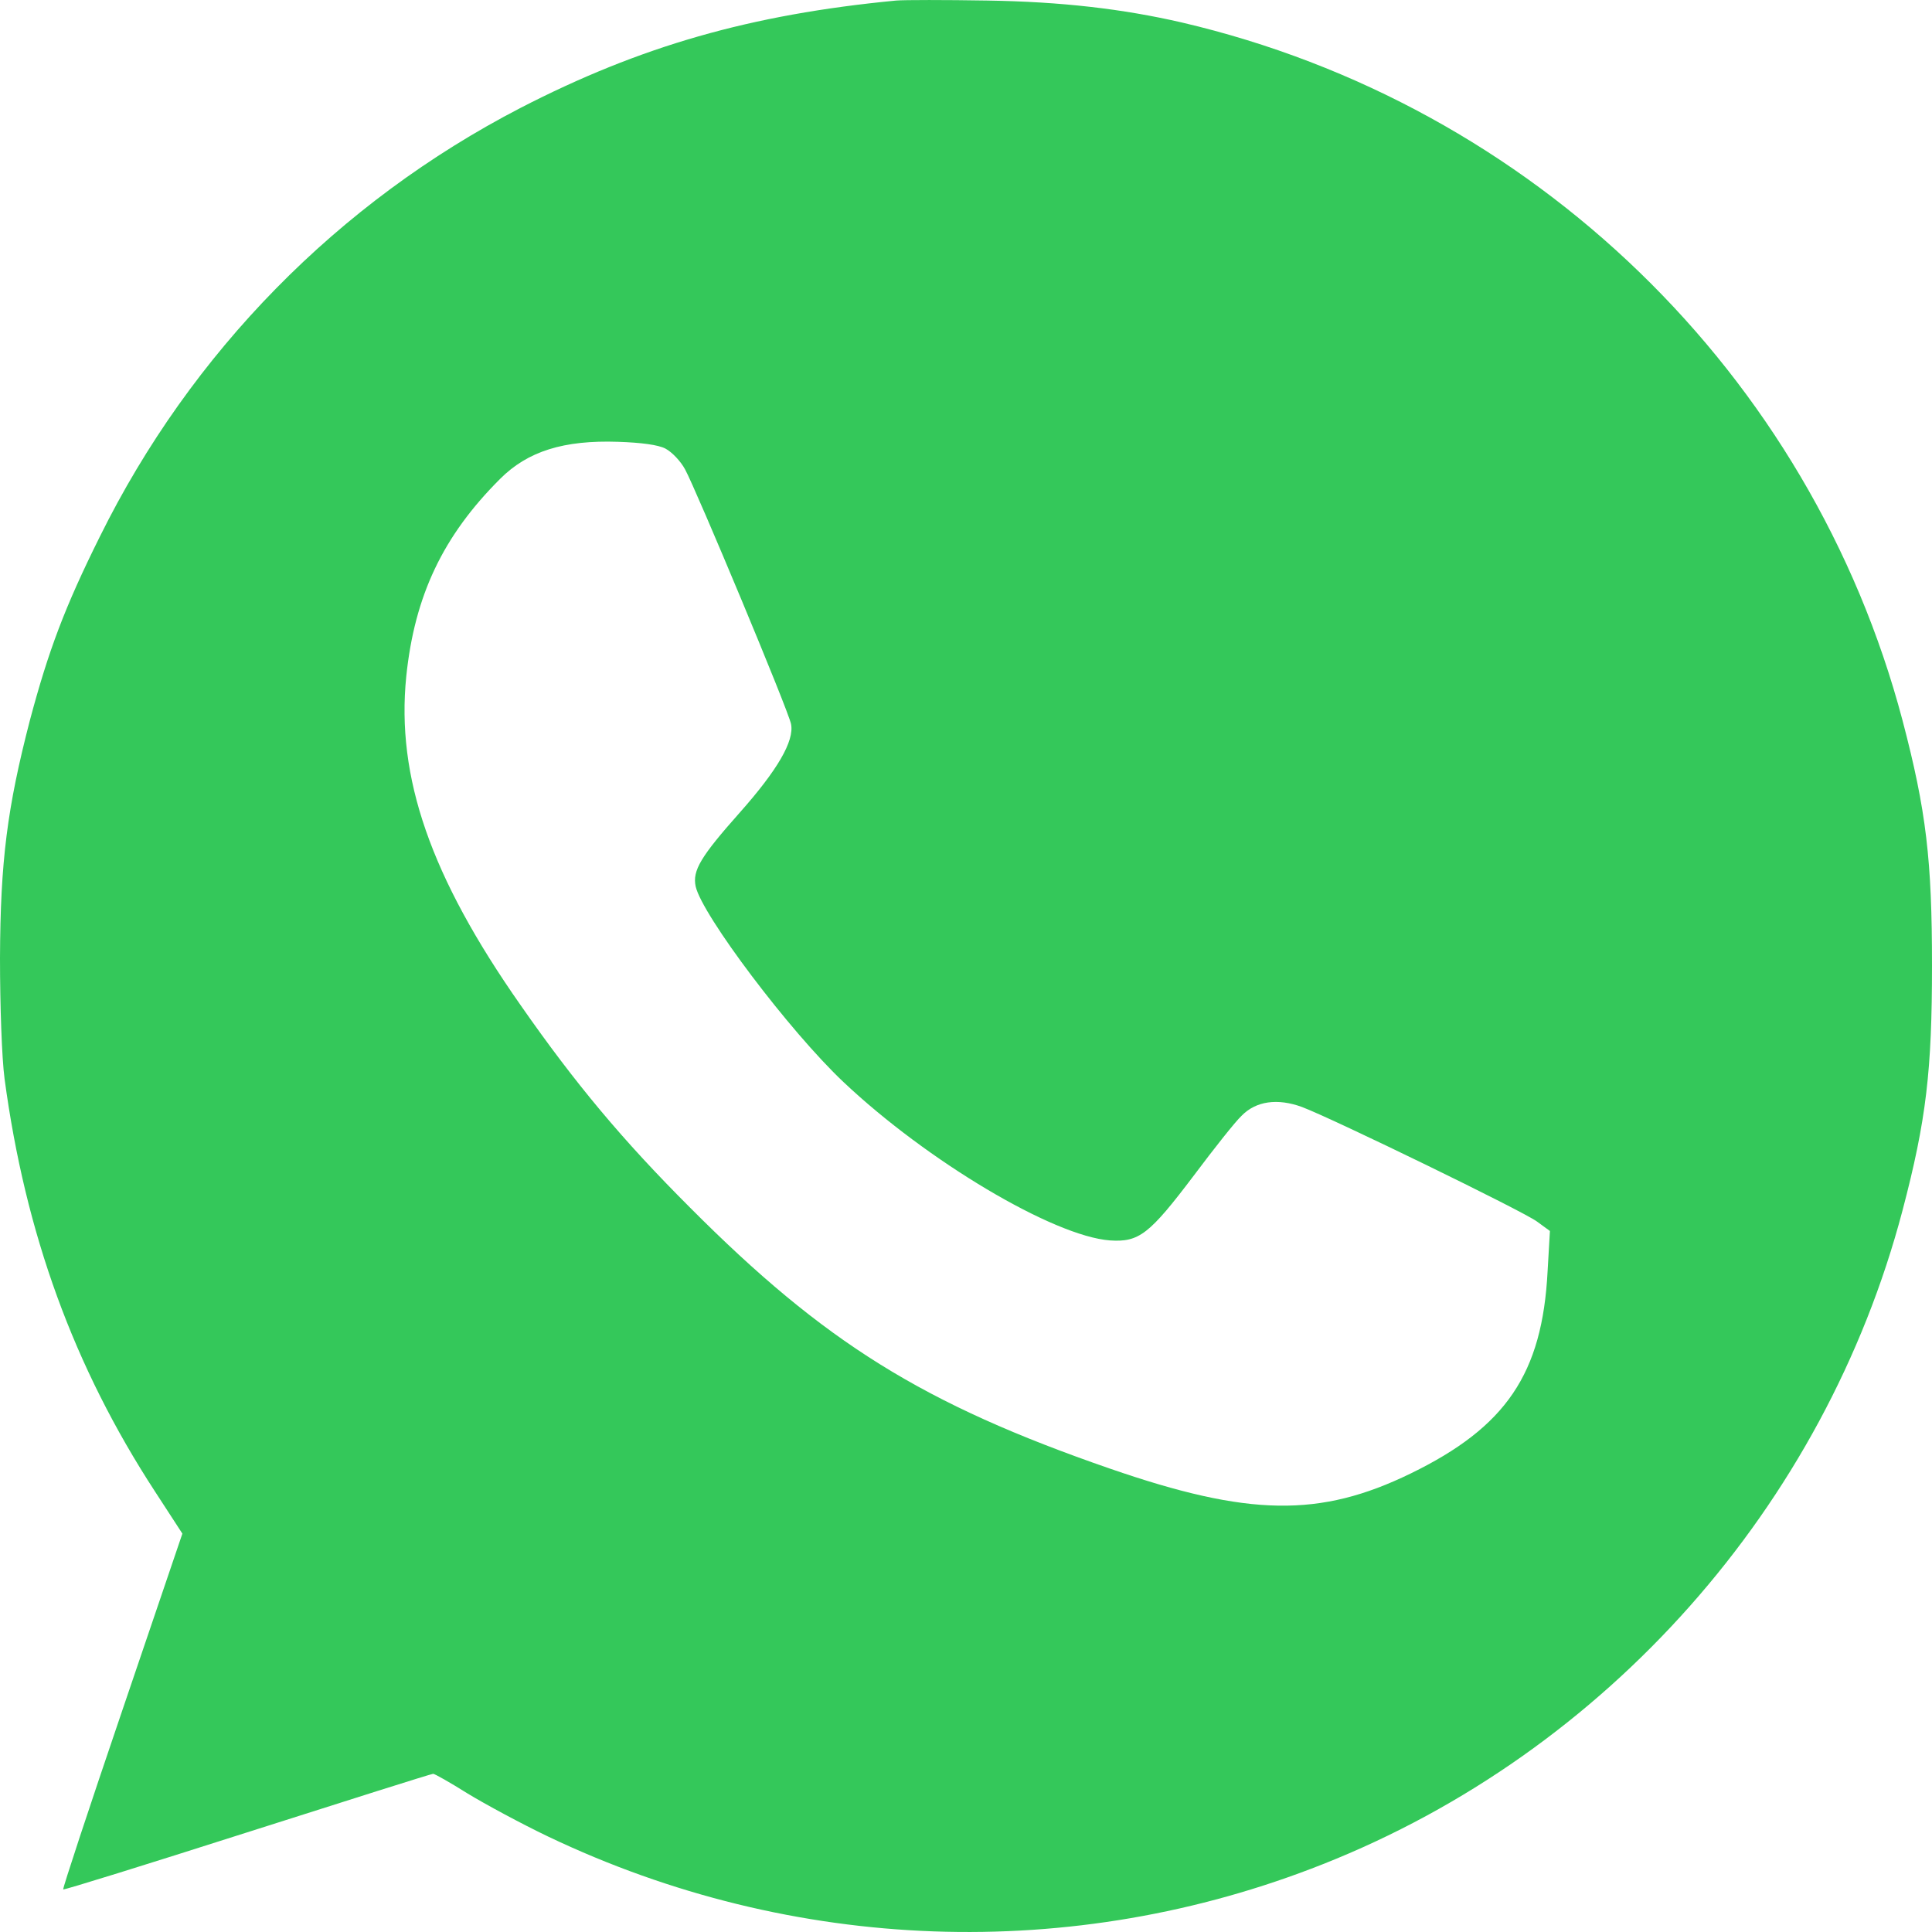 <?xml version="1.0" encoding="UTF-8"?> <svg xmlns="http://www.w3.org/2000/svg" width="25" height="25" viewBox="0 0 25 25" fill="none"><path d="M11.597 0.007C9.707 0.188 8.283 0.599 6.736 1.396C4.376 2.618 2.472 4.558 1.292 6.944C0.837 7.858 0.627 8.42 0.387 9.32C0.093 10.454 0.005 11.143 0 12.395C0 13.02 0.024 13.695 0.059 13.959C0.328 15.963 0.955 17.689 2.007 19.302L2.36 19.845L1.581 22.137C1.15 23.403 0.808 24.44 0.818 24.449C0.827 24.459 1.894 24.127 3.197 23.711C4.499 23.296 5.581 22.953 5.605 22.953C5.625 22.953 5.825 23.066 6.051 23.208C6.276 23.345 6.746 23.599 7.093 23.765C10.26 25.276 13.878 25.407 17.119 24.122C20.79 22.67 23.61 19.488 24.618 15.665C24.927 14.492 25 13.851 25 12.492C25 11.133 24.927 10.493 24.618 9.32C23.433 4.837 19.835 1.352 15.293 0.291C14.529 0.115 13.736 0.022 12.772 0.007C12.233 -0.002 11.704 -0.002 11.597 0.007ZM8.611 5.805C8.694 5.849 8.807 5.966 8.865 6.074C9.007 6.333 10.202 9.193 10.236 9.369C10.28 9.589 10.06 9.965 9.575 10.512C9.066 11.085 8.958 11.265 9.002 11.471C9.086 11.842 10.216 13.343 10.916 14.003C11.998 15.024 13.633 15.997 14.363 16.051C14.74 16.076 14.872 15.973 15.449 15.21C15.709 14.863 15.983 14.516 16.066 14.438C16.252 14.247 16.531 14.208 16.849 14.325C17.251 14.477 19.713 15.675 19.889 15.807L20.056 15.929L20.026 16.447C19.958 17.777 19.488 18.466 18.254 19.067C17.079 19.639 16.159 19.625 14.363 19.004C11.944 18.168 10.667 17.371 8.929 15.626C8.058 14.756 7.441 14.018 6.736 13.006C5.571 11.344 5.125 10.058 5.257 8.753C5.365 7.707 5.732 6.934 6.472 6.196C6.829 5.839 7.294 5.693 7.999 5.717C8.297 5.727 8.518 5.756 8.611 5.805Z" fill="#34C85A"></path></svg> 